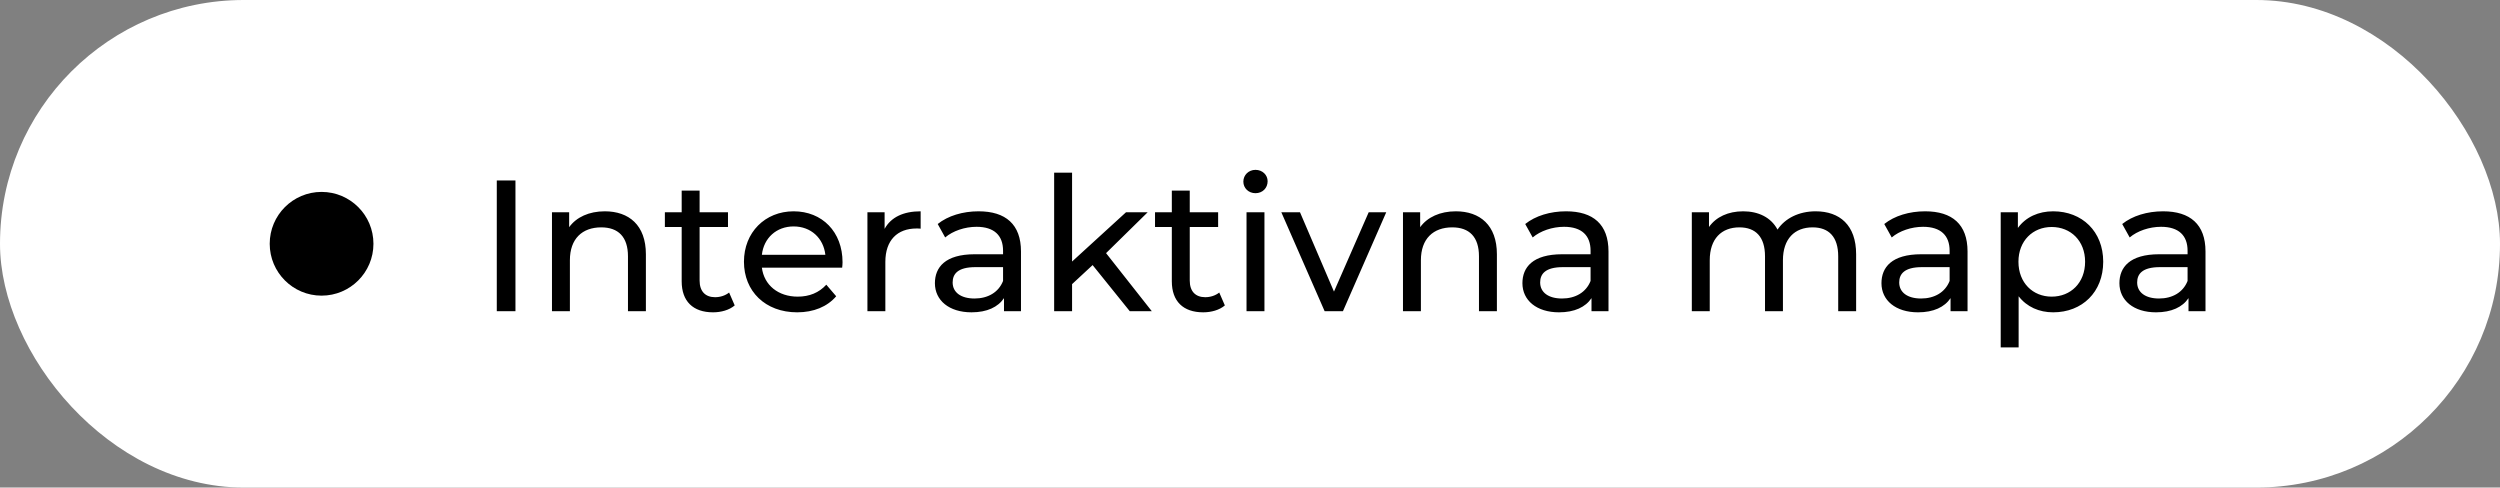 <svg width="241" height="47" viewBox="0 0 241 47" fill="none" xmlns="http://www.w3.org/2000/svg">
<rect x="0" y="0" width="241" height="47" fill="#808080" stroke="none"/>
<rect width="241" height="47" rx="23.5" fill="white"/>
<circle cx="31" cy="23.5" r="5" fill="black"/>
<path d="M47.89 30V17.4H49.69V30H47.89ZM58.304 20.37C60.626 20.37 62.264 21.702 62.264 24.51V30H60.536V24.708C60.536 22.836 59.6 21.918 57.962 21.918C56.126 21.918 54.938 23.016 54.938 25.086V30H53.21V20.46H54.866V21.9C55.568 20.928 56.792 20.37 58.304 20.37ZM70.286 28.2L70.826 29.442C70.304 29.892 69.512 30.108 68.738 30.108C66.812 30.108 65.714 29.046 65.714 27.12V21.882H64.094V20.46H65.714V18.372H67.442V20.46H70.178V21.882H67.442V27.048C67.442 28.074 67.982 28.65 68.936 28.65C69.44 28.65 69.926 28.488 70.286 28.2ZM81.221 25.284C81.221 25.428 81.203 25.644 81.185 25.806H73.445C73.661 27.48 75.011 28.596 76.901 28.596C78.017 28.596 78.953 28.218 79.655 27.444L80.609 28.56C79.745 29.568 78.431 30.108 76.847 30.108C73.769 30.108 71.717 28.074 71.717 25.23C71.717 22.404 73.751 20.37 76.505 20.37C79.259 20.37 81.221 22.35 81.221 25.284ZM76.505 21.828C74.849 21.828 73.625 22.944 73.445 24.564H79.565C79.385 22.962 78.179 21.828 76.505 21.828ZM85.276 22.062C85.888 20.946 87.076 20.37 88.75 20.37V22.044C88.606 22.026 88.48 22.026 88.354 22.026C86.5 22.026 85.348 23.16 85.348 25.248V30H83.62V20.46H85.276V22.062ZM94.337 20.37C96.947 20.37 98.423 21.63 98.423 24.24V30H96.785V28.74C96.209 29.604 95.147 30.108 93.653 30.108C91.493 30.108 90.125 28.956 90.125 27.3C90.125 25.77 91.115 24.51 93.959 24.51H96.695V24.168C96.695 22.71 95.849 21.864 94.139 21.864C93.005 21.864 91.853 22.26 91.115 22.89L90.395 21.594C91.385 20.802 92.807 20.37 94.337 20.37ZM93.941 28.776C95.237 28.776 96.263 28.182 96.695 27.084V25.752H94.031C92.321 25.752 91.835 26.418 91.835 27.228C91.835 28.182 92.627 28.776 93.941 28.776ZM108.91 30L105.328 25.554L103.348 27.39V30H101.62V16.644H103.348V25.212L108.55 20.46H110.638L106.624 24.402L111.034 30H108.91ZM117.536 28.2L118.076 29.442C117.554 29.892 116.762 30.108 115.988 30.108C114.062 30.108 112.964 29.046 112.964 27.12V21.882H111.344V20.46H112.964V18.372H114.692V20.46H117.428V21.882H114.692V27.048C114.692 28.074 115.232 28.65 116.186 28.65C116.69 28.65 117.176 28.488 117.536 28.2ZM121.029 18.624C120.363 18.624 119.859 18.138 119.859 17.508C119.859 16.878 120.363 16.374 121.029 16.374C121.695 16.374 122.199 16.86 122.199 17.472C122.199 18.12 121.713 18.624 121.029 18.624ZM120.165 30V20.46H121.893V30H120.165ZM131.943 20.46H133.635L129.459 30H127.695L123.519 20.46H125.319L128.595 28.11L131.943 20.46ZM140.341 20.37C142.663 20.37 144.301 21.702 144.301 24.51V30H142.573V24.708C142.573 22.836 141.637 21.918 139.999 21.918C138.163 21.918 136.975 23.016 136.975 25.086V30H135.247V20.46H136.903V21.9C137.605 20.928 138.829 20.37 140.341 20.37ZM150.973 20.37C153.583 20.37 155.059 21.63 155.059 24.24V30H153.421V28.74C152.845 29.604 151.783 30.108 150.289 30.108C148.129 30.108 146.761 28.956 146.761 27.3C146.761 25.77 147.751 24.51 150.595 24.51H153.331V24.168C153.331 22.71 152.485 21.864 150.775 21.864C149.641 21.864 148.489 22.26 147.751 22.89L147.031 21.594C148.021 20.802 149.443 20.37 150.973 20.37ZM150.577 28.776C151.873 28.776 152.899 28.182 153.331 27.084V25.752H150.667C148.957 25.752 148.471 26.418 148.471 27.228C148.471 28.182 149.263 28.776 150.577 28.776ZM175.025 20.37C177.347 20.37 178.931 21.702 178.931 24.51V30H177.203V24.708C177.203 22.836 176.303 21.918 174.737 21.918C173.009 21.918 171.875 23.016 171.875 25.086V30H170.147V24.708C170.147 22.836 169.247 21.918 167.681 21.918C165.953 21.918 164.819 23.016 164.819 25.086V30H163.091V20.46H164.747V21.882C165.431 20.91 166.601 20.37 168.041 20.37C169.499 20.37 170.723 20.946 171.353 22.134C172.073 21.054 173.405 20.37 175.025 20.37ZM185.585 20.37C188.195 20.37 189.671 21.63 189.671 24.24V30H188.033V28.74C187.457 29.604 186.395 30.108 184.901 30.108C182.741 30.108 181.373 28.956 181.373 27.3C181.373 25.77 182.363 24.51 185.207 24.51H187.943V24.168C187.943 22.71 187.097 21.864 185.387 21.864C184.253 21.864 183.101 22.26 182.363 22.89L181.643 21.594C182.633 20.802 184.055 20.37 185.585 20.37ZM185.189 28.776C186.485 28.776 187.511 28.182 187.943 27.084V25.752H185.279C183.569 25.752 183.083 26.418 183.083 27.228C183.083 28.182 183.875 28.776 185.189 28.776ZM197.926 20.37C200.716 20.37 202.75 22.314 202.75 25.23C202.75 28.164 200.716 30.108 197.926 30.108C196.576 30.108 195.388 29.586 194.596 28.56V33.492H192.868V20.46H194.524V21.972C195.298 20.91 196.522 20.37 197.926 20.37ZM197.782 28.596C199.618 28.596 201.004 27.264 201.004 25.23C201.004 23.214 199.618 21.882 197.782 21.882C195.964 21.882 194.578 23.214 194.578 25.23C194.578 27.264 195.964 28.596 197.782 28.596ZM208.524 20.37C211.134 20.37 212.61 21.63 212.61 24.24V30H210.972V28.74C210.396 29.604 209.334 30.108 207.84 30.108C205.68 30.108 204.312 28.956 204.312 27.3C204.312 25.77 205.302 24.51 208.146 24.51H210.882V24.168C210.882 22.71 210.036 21.864 208.326 21.864C207.192 21.864 206.04 22.26 205.302 22.89L204.582 21.594C205.572 20.802 206.994 20.37 208.524 20.37ZM208.128 28.776C209.424 28.776 210.45 28.182 210.882 27.084V25.752H208.218C206.508 25.752 206.022 26.418 206.022 27.228C206.022 28.182 206.814 28.776 208.128 28.776Z" fill="black"/>
</svg>

